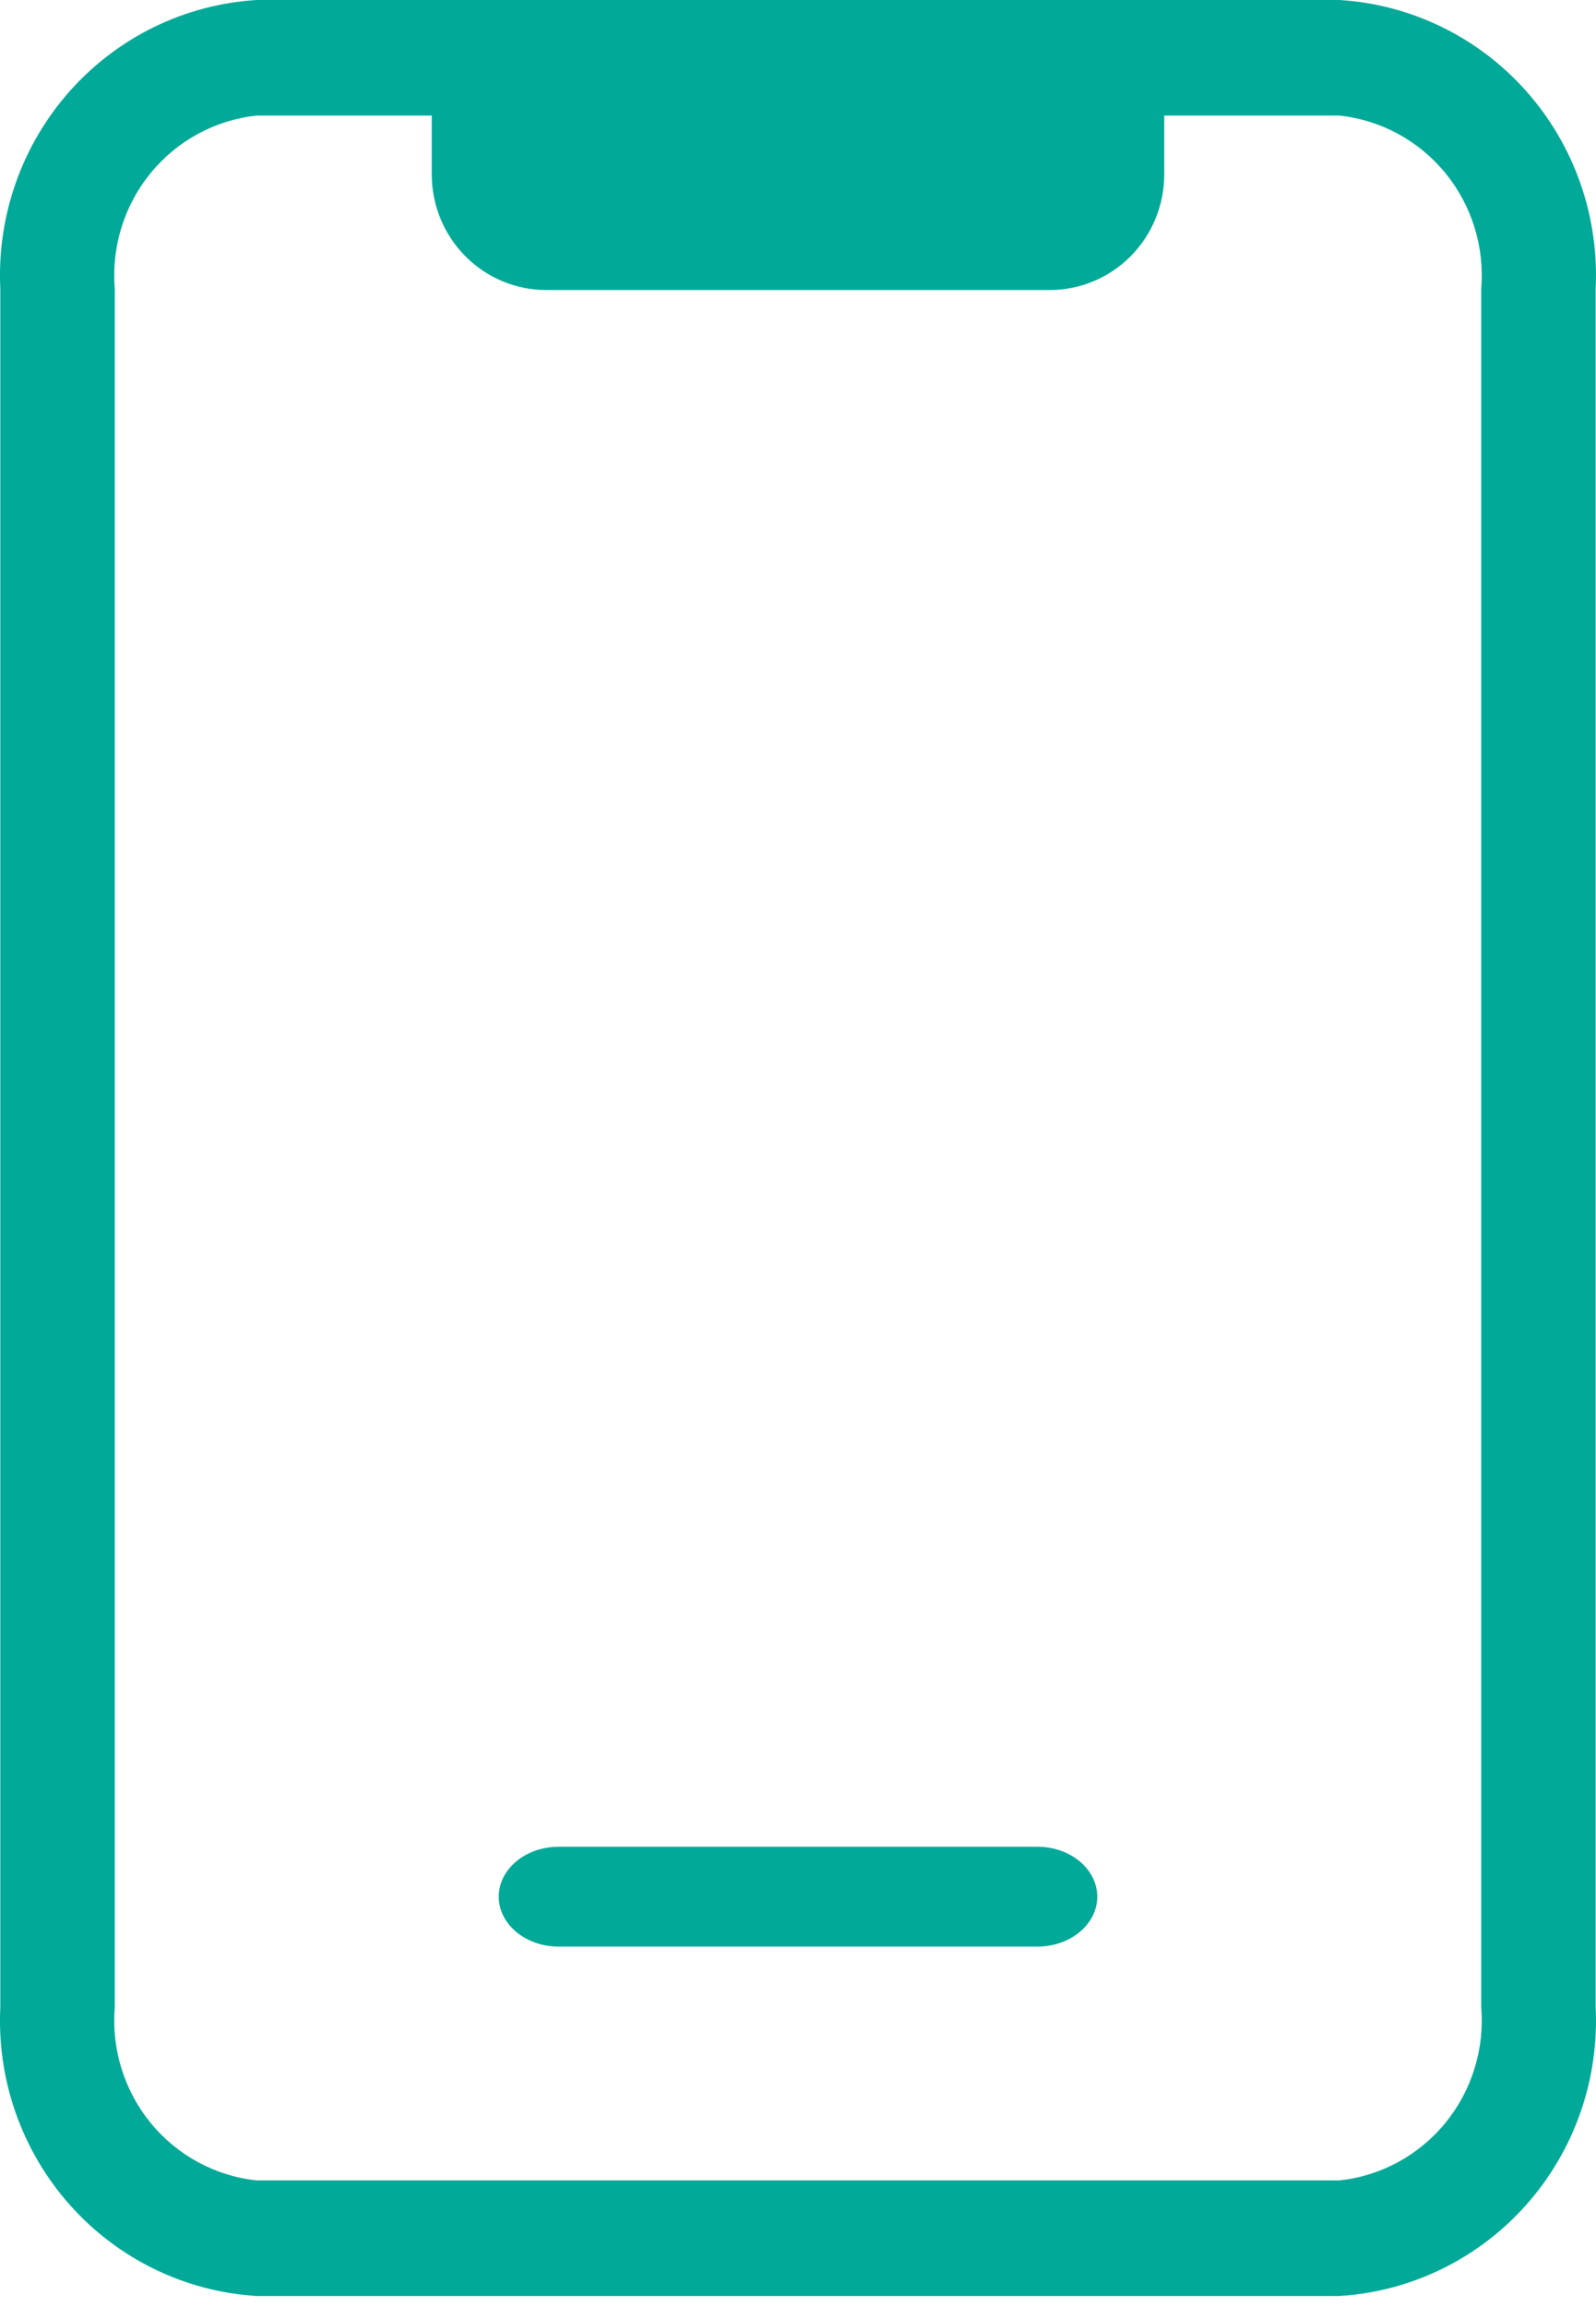 <?xml version="1.0" encoding="UTF-8"?> <svg xmlns="http://www.w3.org/2000/svg" width="45" height="65" viewBox="0 0 45 65" fill="none"><path d="M37.763 0H7.237C5.213 0.123 3.318 1.046 1.965 2.57C0.612 4.094 -0.091 6.095 0.009 8.139V56.549C-0.091 58.592 0.612 60.593 1.965 62.117C3.318 63.641 5.213 64.565 7.237 64.688H37.763C39.787 64.565 41.682 63.641 43.035 62.117C44.388 60.593 45.091 58.592 44.99 56.549V8.139C45.091 6.095 44.388 4.094 43.035 2.57C41.682 1.046 39.787 0.123 37.763 0ZM41.764 56.549C41.862 57.729 41.498 58.901 40.751 59.814C40.003 60.727 38.93 61.308 37.763 61.432H7.237C6.07 61.308 4.997 60.727 4.249 59.814C3.501 58.901 3.138 57.729 3.236 56.549V8.139C3.138 6.959 3.501 5.786 4.249 4.874C4.997 3.961 6.07 3.38 7.237 3.256H12.174V4.916C12.174 5.779 12.514 6.607 13.12 7.218C13.725 7.828 14.545 8.171 15.401 8.171H29.599C30.455 8.171 31.275 7.828 31.881 7.218C32.486 6.607 32.826 5.779 32.826 4.916V3.256H37.763C38.93 3.38 40.003 3.961 40.751 4.874C41.498 5.786 41.862 6.959 41.764 8.139V56.549Z" fill="#00A998"></path><path d="M15.75 54.844H29.25C29.698 54.844 30.127 54.696 30.443 54.432C30.76 54.168 30.938 53.81 30.938 53.438C30.938 53.065 30.76 52.707 30.443 52.443C30.127 52.179 29.698 52.031 29.25 52.031H15.75C15.302 52.031 14.873 52.179 14.557 52.443C14.24 52.707 14.062 53.065 14.062 53.438C14.062 53.81 14.24 54.168 14.557 54.432C14.873 54.696 15.302 54.844 15.75 54.844Z" fill="#00A998"></path></svg> 